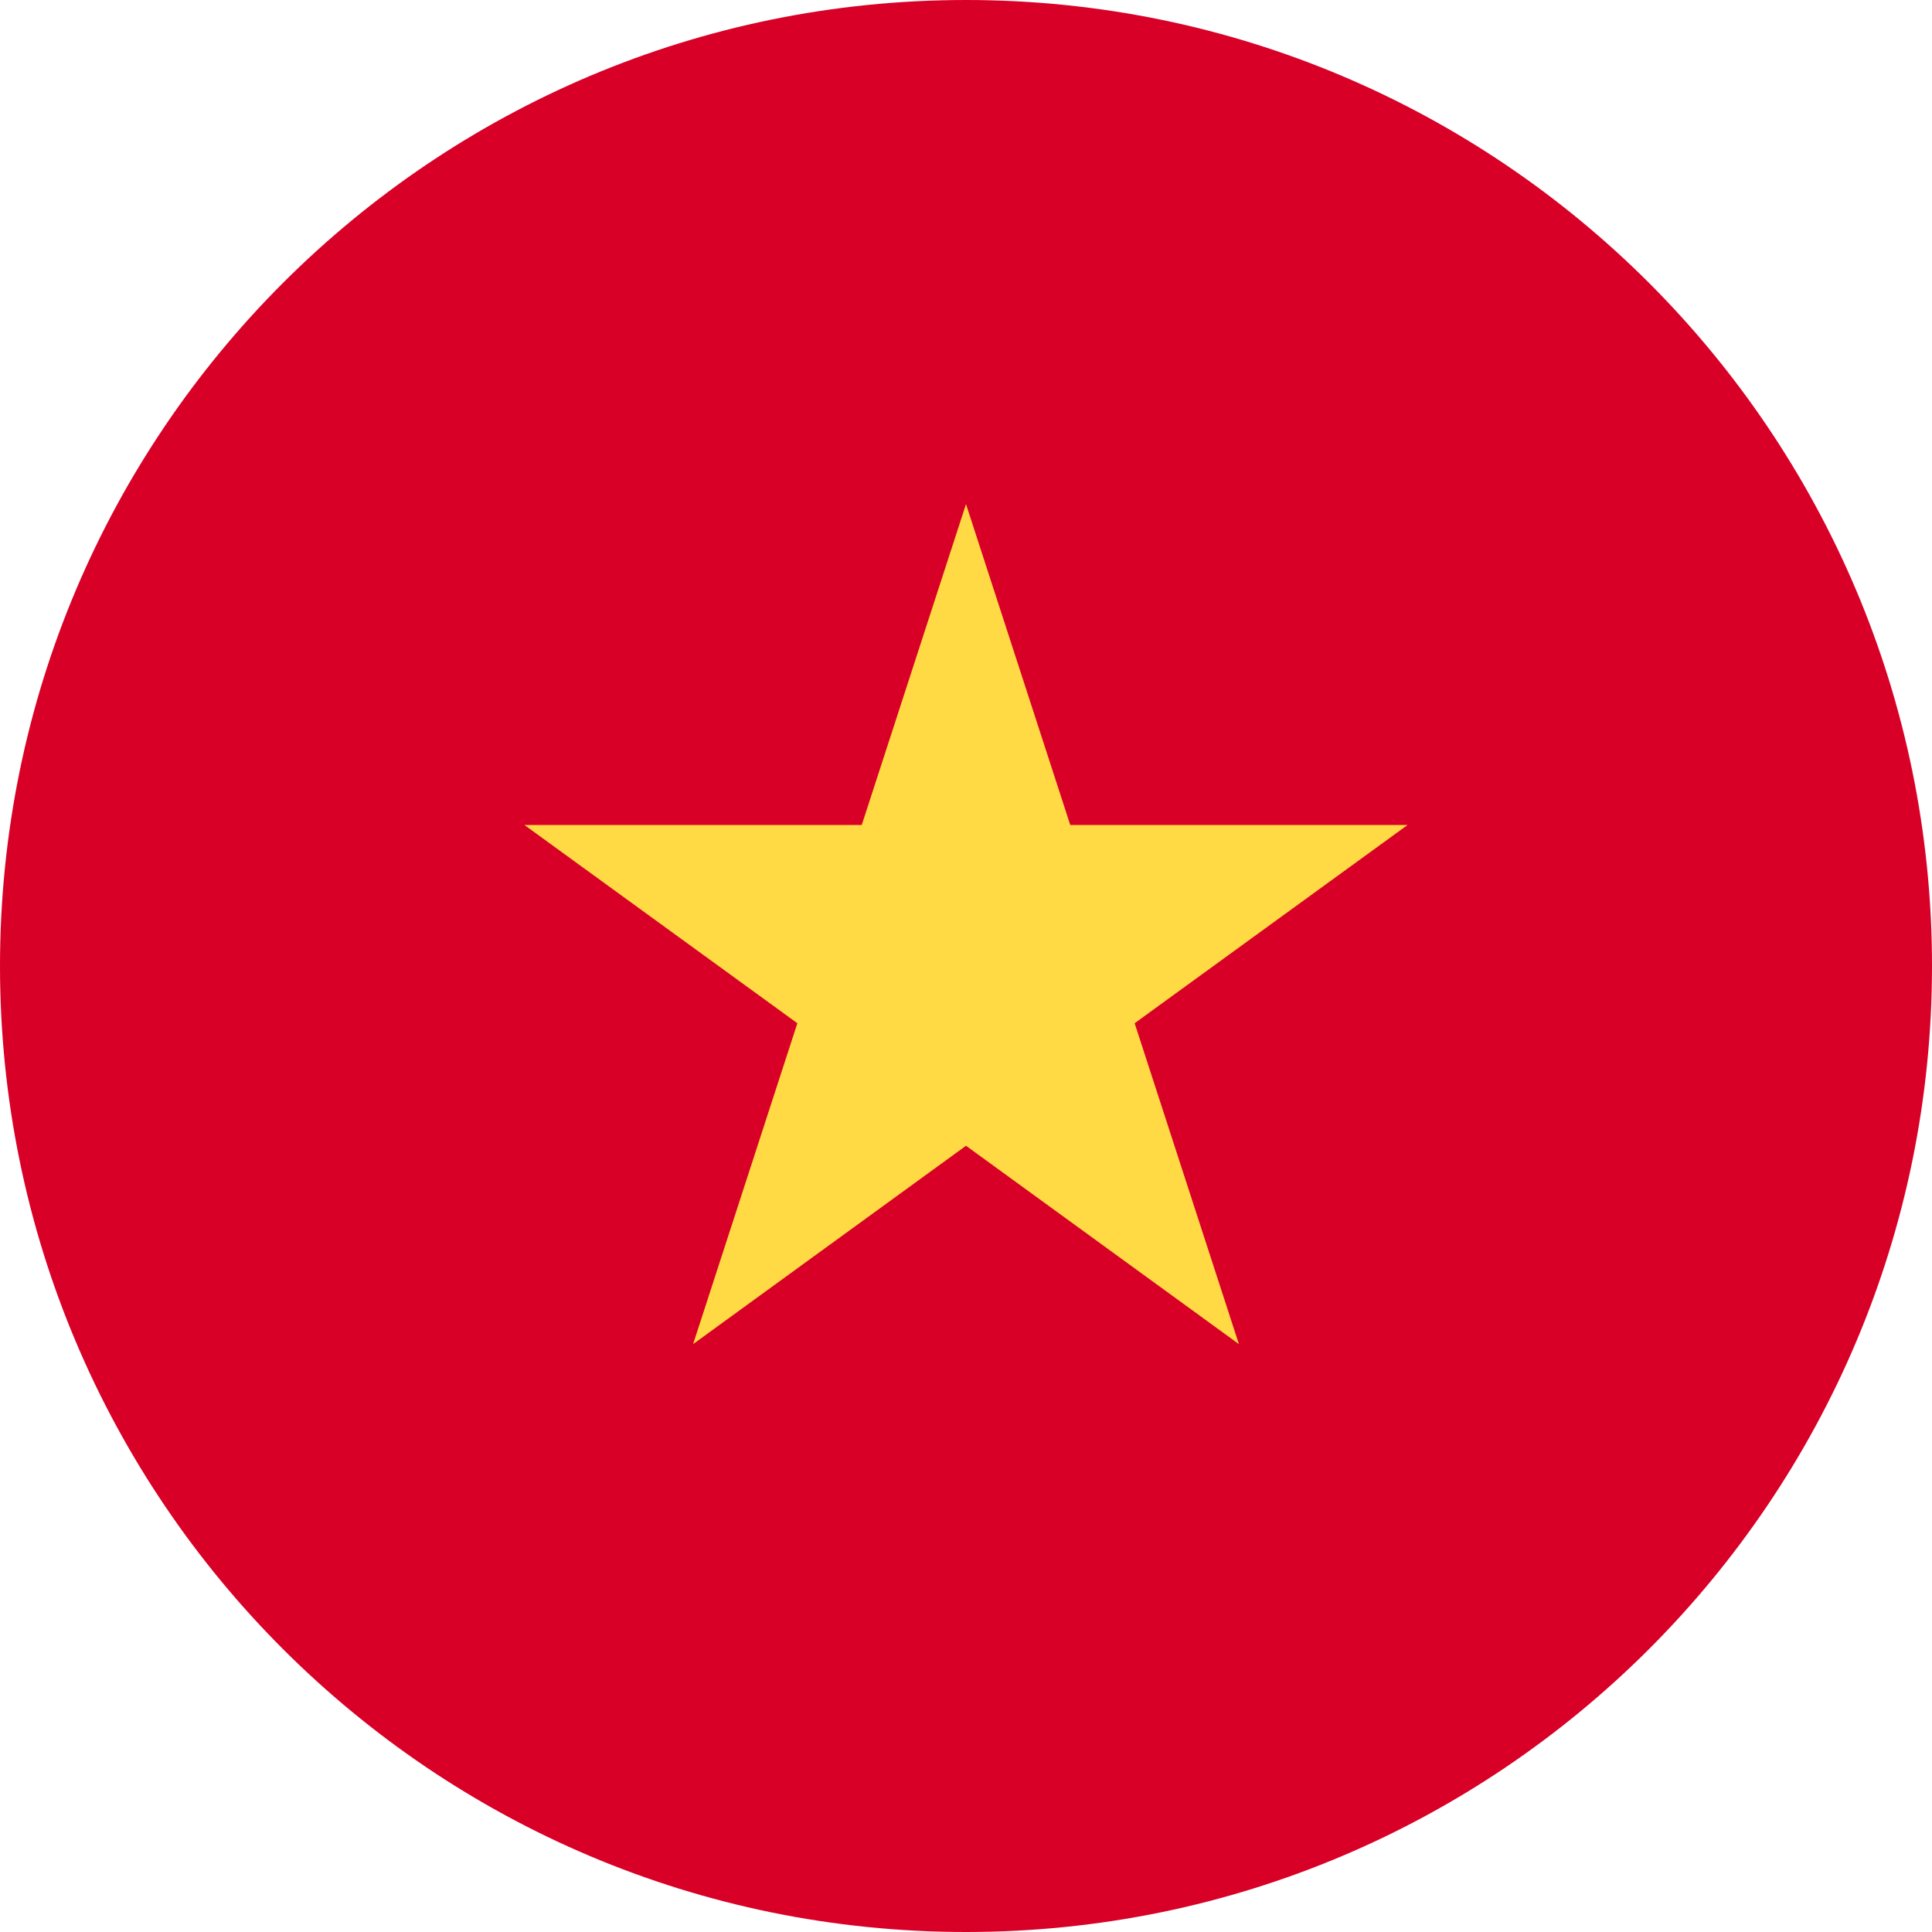 <?xml version="1.0" encoding="UTF-8"?> <svg xmlns="http://www.w3.org/2000/svg" width="24" height="24" viewBox="0 0 24 24" fill="none"><g id="Flags" clip-path="url(#clip0_238_3143)"><path id="Vector" d="M12 24C18.627 24 24 18.627 24 12C24 5.373 18.627 0 12 0C5.373 0 0 5.373 0 12C0 18.627 5.373 24 12 24Z" fill="#D80027"></path><path id="Vector_2" d="M12 6.262L13.295 10.248H17.486L14.095 12.711L15.39 16.697L12 14.233L8.61 16.697L9.905 12.711L6.514 10.248H10.705L12 6.262Z" fill="#FFDA44"></path></g><defs><clipPath id="clip0_238_3143"><rect width="24" height="24" fill="white"></rect></clipPath></defs></svg> 